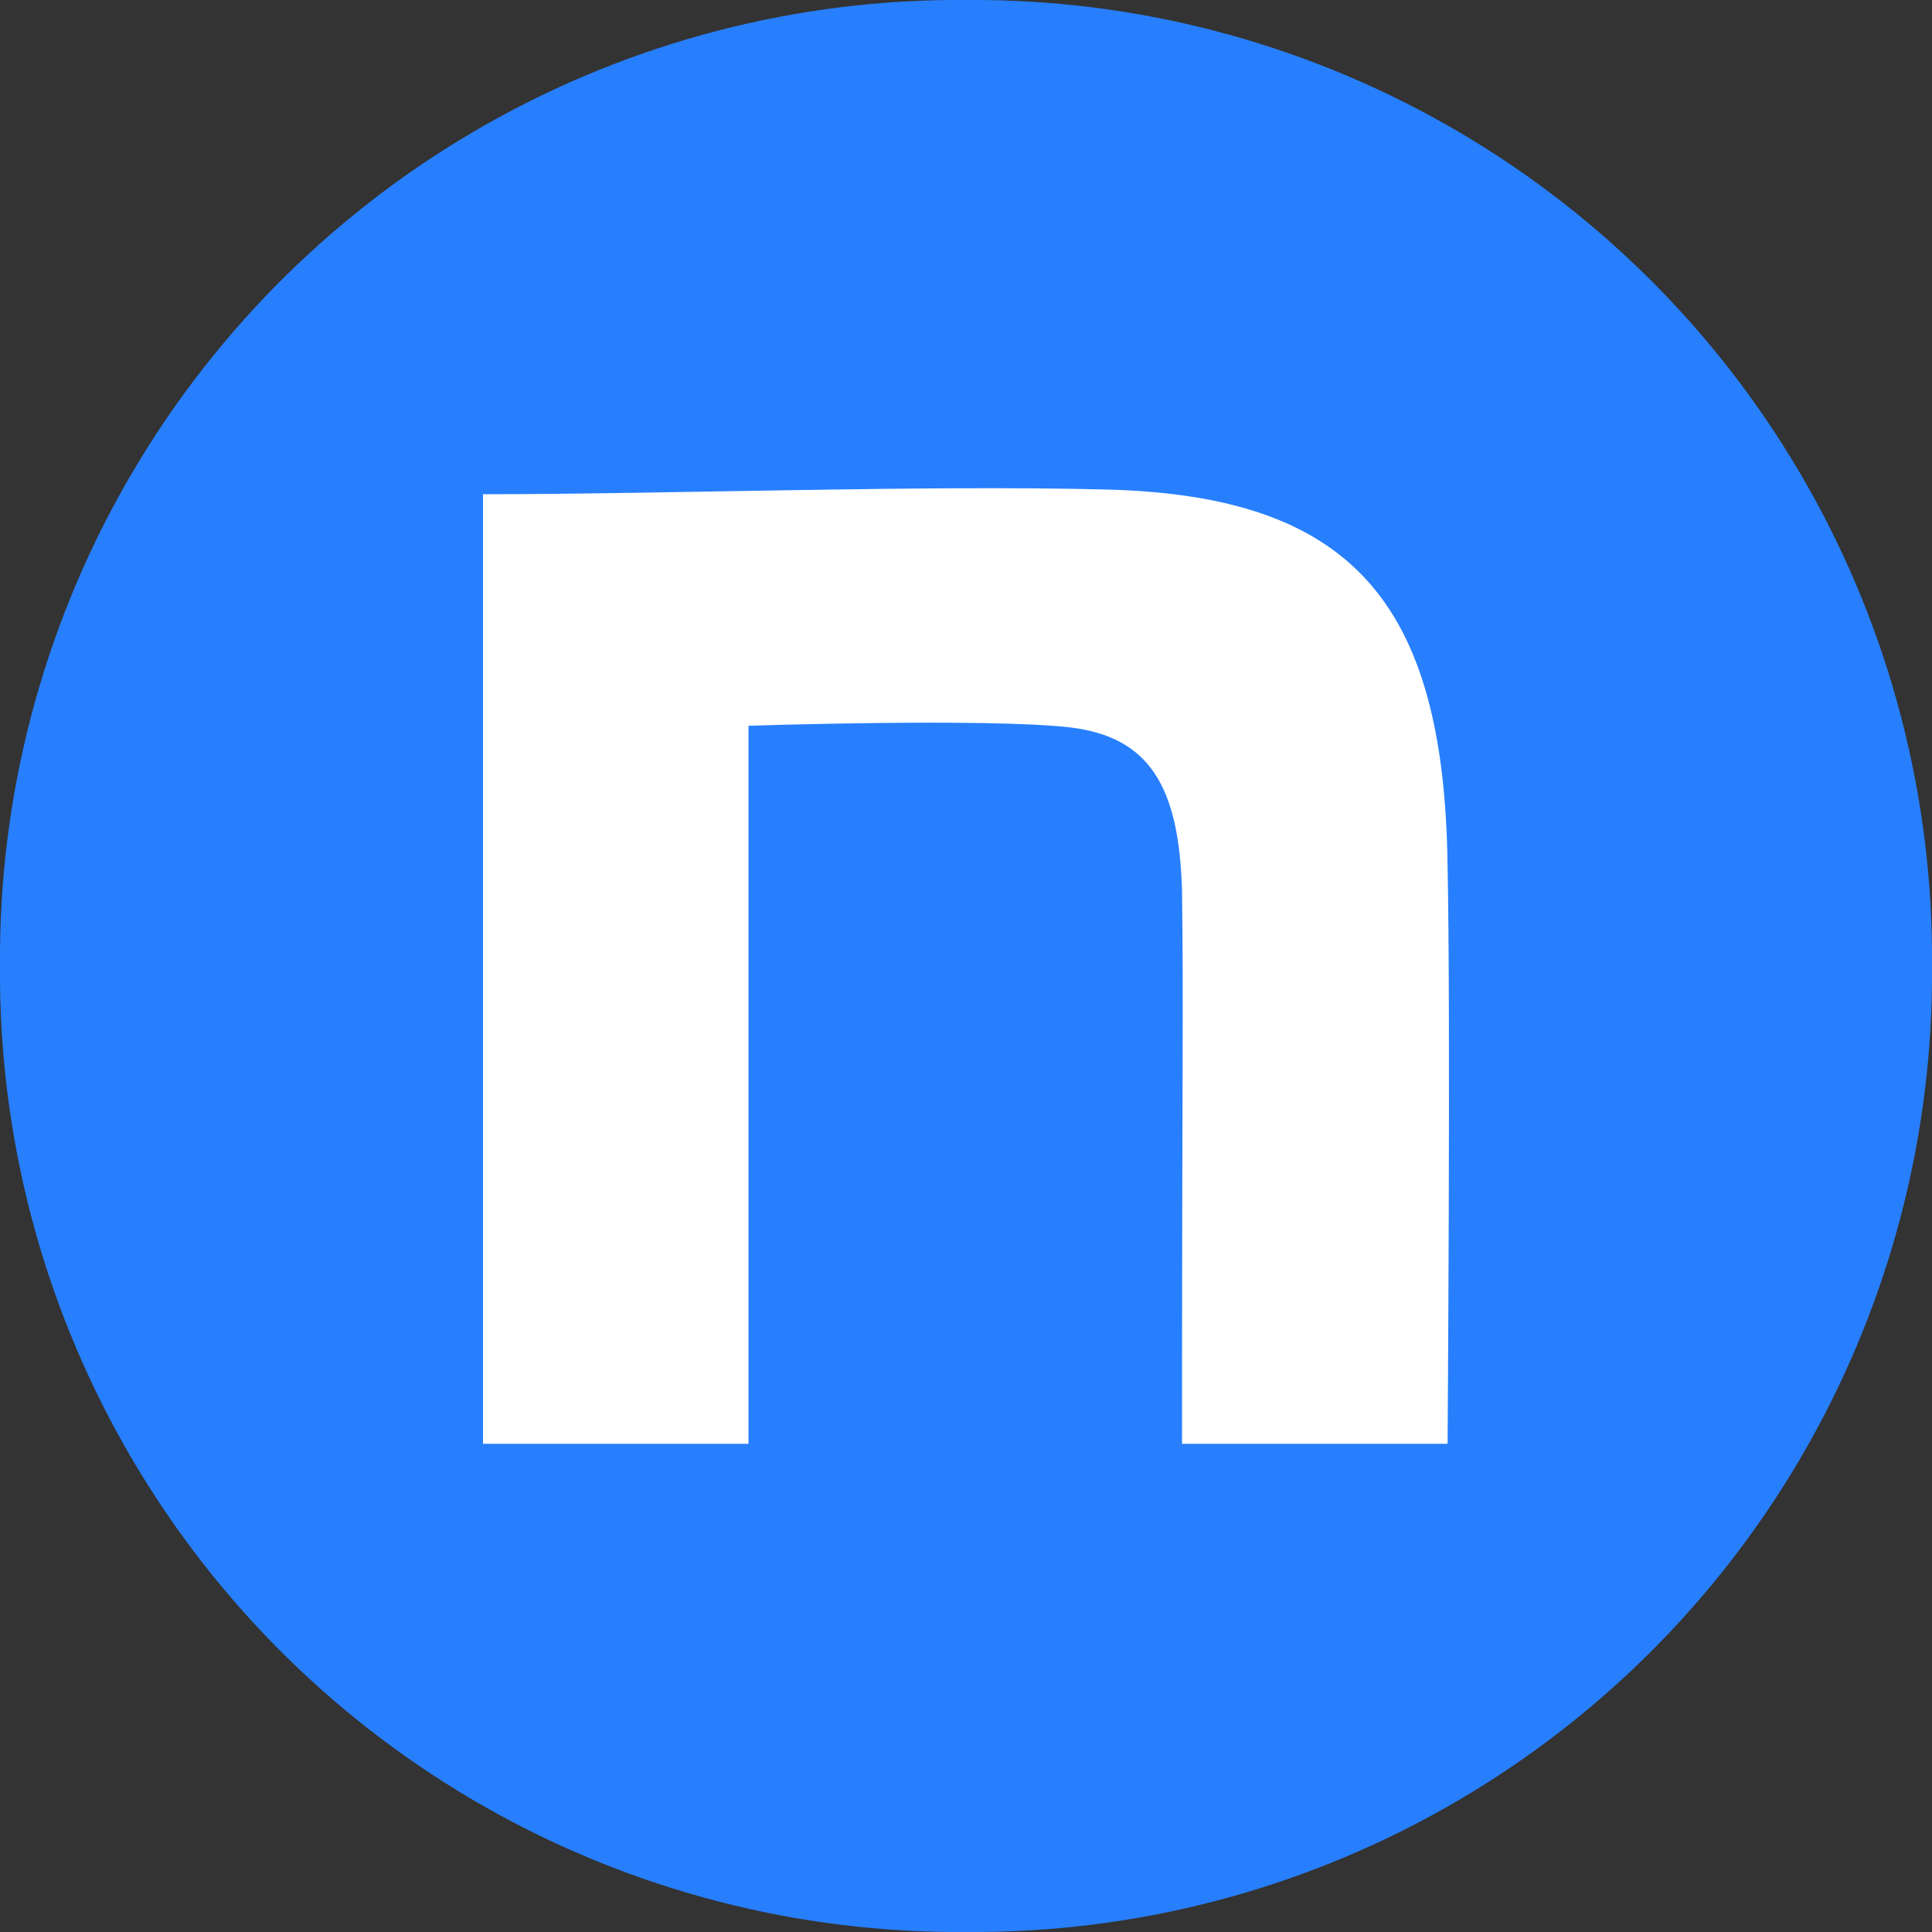 <svg xmlns="http://www.w3.org/2000/svg" xmlns:xlink="http://www.w3.org/1999/xlink" width="26" height="26" viewBox="0 0 26 26">
  <rect x="0" y="0" width="26" height="26" fill="#333333" stroke="none"/>
  <defs>
    <clipPath id="clip-path">
      <path id="パス_152" data-name="パス 152" d="M13,0A12.9,12.9,0,0,1,26,12.787v.426A12.9,12.9,0,0,1,13,26,12.9,12.9,0,0,1,0,13.213v-.426A12.9,12.9,0,0,1,13,0Z" transform="translate(0 0)" fill="#277ffe"/>
    </clipPath>
  </defs>
  <g id="グループ_161" data-name="グループ 161" transform="translate(-1142 106)">
    <g id="グループ_160" data-name="グループ 160" transform="translate(244.266 -33.595)">
      <g id="マスクグループ_80" data-name="マスクグループ 80" transform="translate(897.734 -72.405)" clip-path="url(#clip-path)">
        <g id="レイヤー_1" data-name="レイヤー 1" transform="translate(0 0)">
          <path id="パス_151" data-name="パス 151" d="M10.834,0h4.332A10.746,10.746,0,0,1,26,10.656v4.687A10.746,10.746,0,0,1,15.166,26H10.834A10.746,10.746,0,0,1,0,15.344V10.656A10.746,10.746,0,0,1,10.834,0Z" fill="#277ffe"/>
        </g>
      </g>
    </g>
    <path id="icon" d="M139.57,140.806c2.5,0,5.933-.127,8.395-.063,3.3.085,4.545,1.523,4.586,5.078.042,2.01,0,7.764,0,7.764h-3.574c0-5.035.021-5.866,0-7.453-.042-1.4-.441-2.062-1.514-2.189-1.136-.127-4.32-.021-4.32-.021v9.663H139.57Z" transform="translate(1008.93 -240.155)" fill="#fff"/>
  </g>
</svg>
